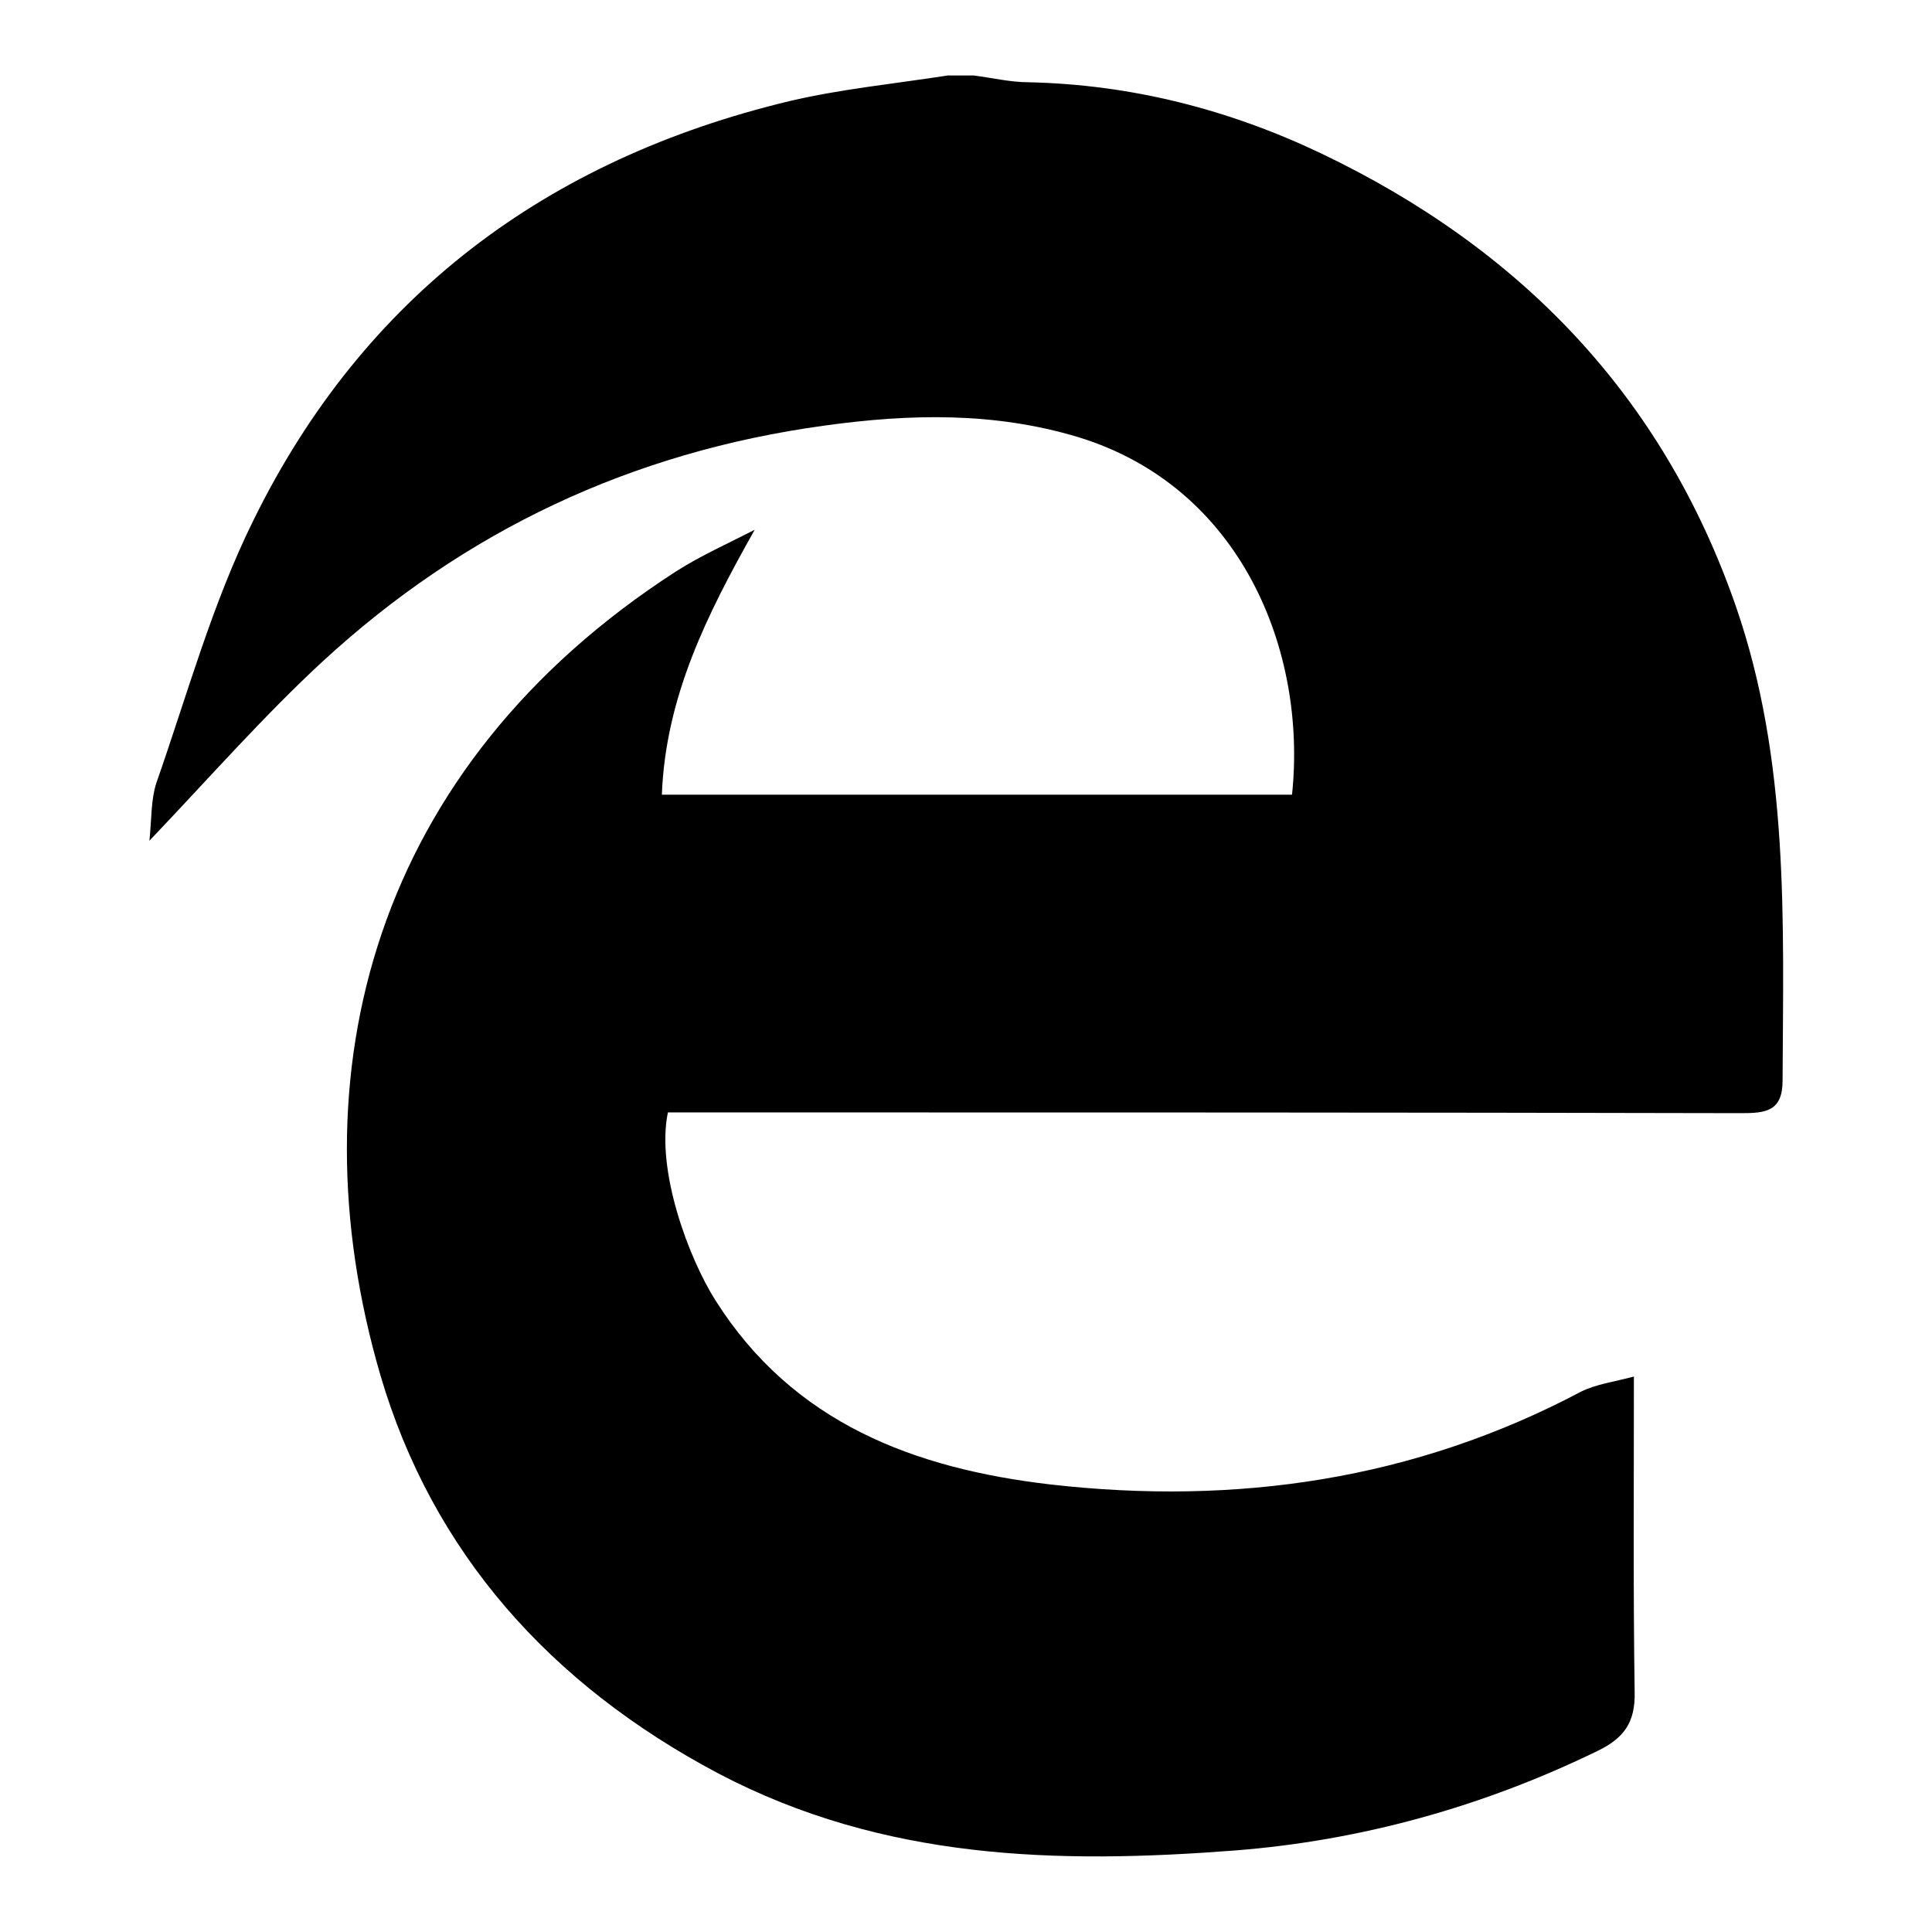 <?xml version="1.0" encoding="utf-8"?>
<!-- Svg Vector Icons : http://www.onlinewebfonts.com/icon -->
<!DOCTYPE svg PUBLIC "-//W3C//DTD SVG 1.1//EN" "http://www.w3.org/Graphics/SVG/1.1/DTD/svg11.dtd">
<svg version="1.1" xmlns="http://www.w3.org/2000/svg" xmlns:xlink="http://www.w3.org/1999/xlink" x="0px" y="0px" viewBox="0 0 256 256" enable-background="new 0 0 256 256" xml:space="preserve">
<g> <path fill="#000000" d="M125.6,10h3.4c2.4,0.3,4.9,0.9,7.3,0.9c13.6,0.3,26.5,3.6,38.7,9.4c26.4,12.6,45.3,32.1,55,60 c7.1,20.5,6.3,41.7,6.2,62.9c0,4.1-2.3,4.3-5.5,4.3c-44.5-0.1-89-0.1-133.5-0.1c-3,0-5.9,0-8.7,0c-1.6,7.7,2.8,19.4,6.3,24.9 c10.3,16.3,26.4,22.3,44.4,24.4c24.6,2.8,48.2-0.6,70.3-12.3c2-1,4.4-1.3,7-2c0,14.6-0.1,28.2,0.1,41.8c0.1,4-1.4,6.1-4.9,7.8 c-15.2,7.4-31.4,11.9-48.1,13.2c-23.4,1.8-46.5,1.3-68.4-10.2c-22.3-11.8-37.9-29.3-44.8-52.8c-11.7-40.1-0.8-80.7,39.2-106.5 c3.3-2.1,6.9-3.7,10.4-5.5c-6.3,11.2-11.8,22.1-12.3,35.1h83.5c2-19-6.7-40.8-28.4-47.4c-11-3.3-22.1-3.1-33.6-1.5 c-25.5,3.5-47.6,13.9-66.4,31.2c-7.9,7.3-15,15.4-23,23.8c0.3-3,0.2-5.4,0.9-7.6c4.1-11.7,7.4-23.8,12.9-34.9 c14.6-29.7,38.9-47.8,71-55.5C111.4,11.8,118.5,11.1,125.6,10z"/></g>
</svg>